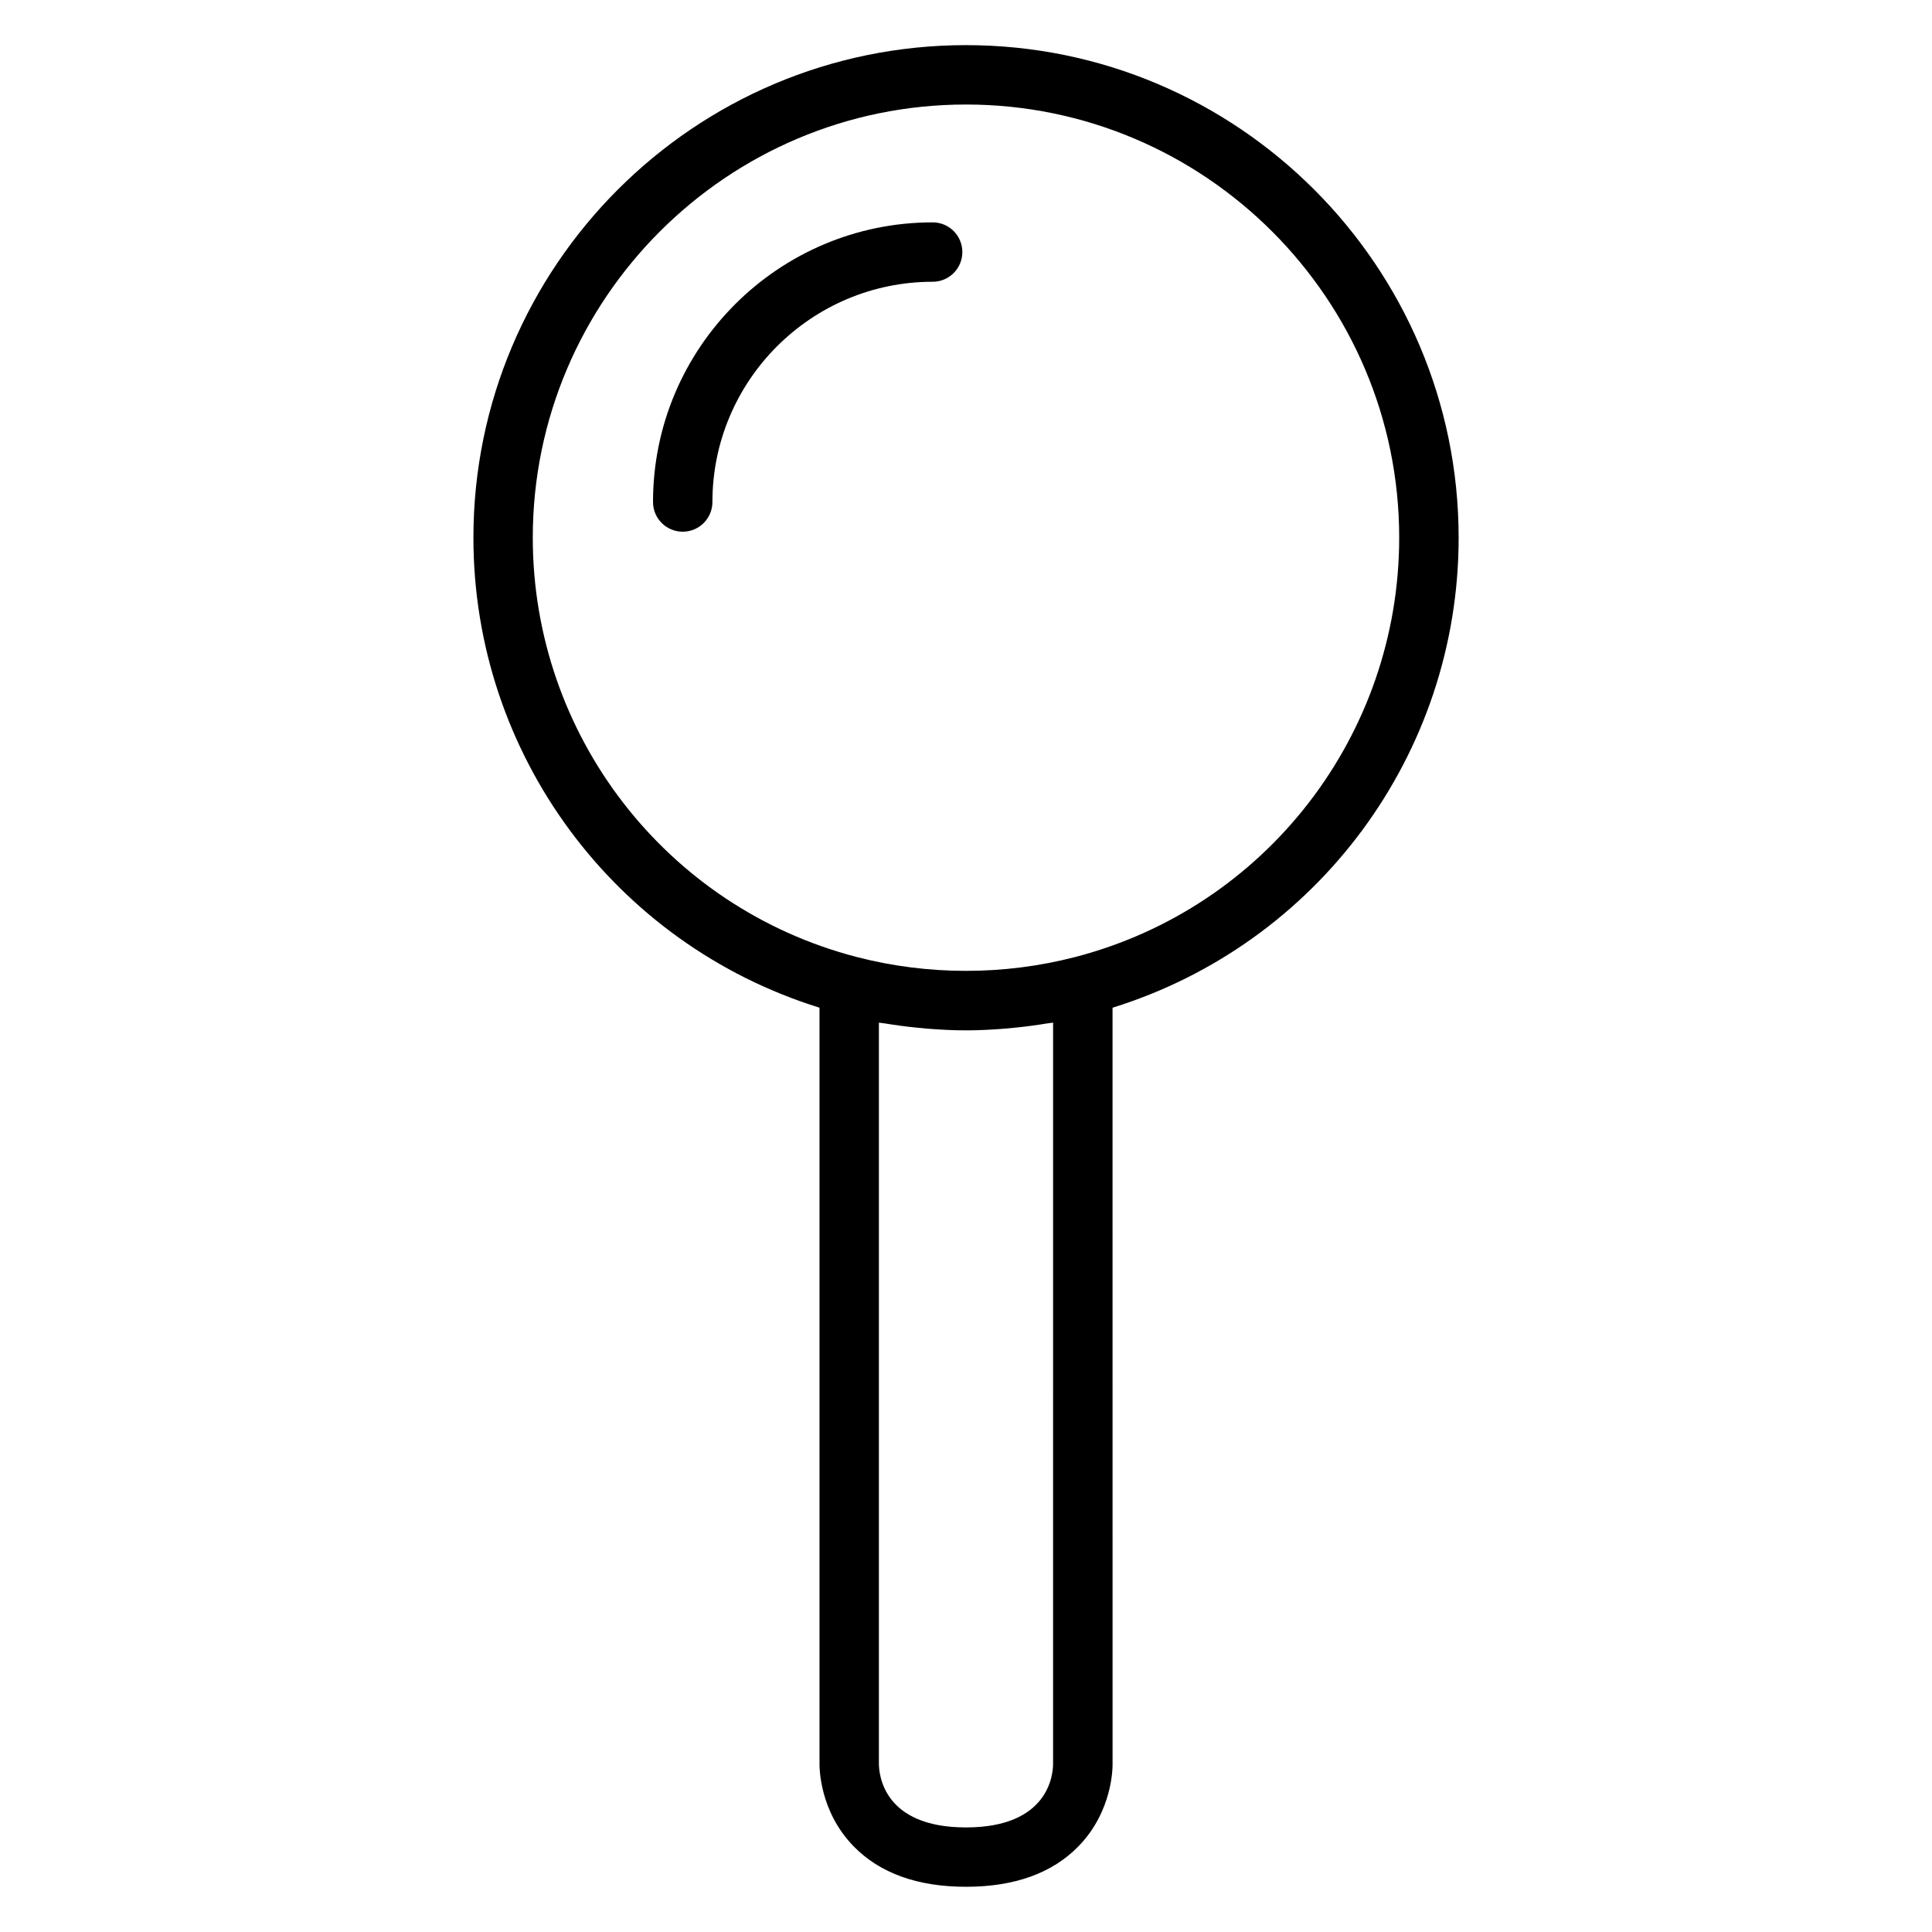<?xml version="1.0" encoding="UTF-8"?>
<!-- The Best Svg Icon site in the world: iconSvg.co, Visit us! https://iconsvg.co -->
<svg fill="#000000" width="800px" height="800px" version="1.1" viewBox="144 144 512 512" xmlns="http://www.w3.org/2000/svg">
 <g>
  <path d="m400 155.96c-71.98 0-130.54 58.559-130.54 130.54 0 57.391 37.445 107.68 91.719 124.55v200.04c-0.031 1.289-0.047 12.891 9.059 22.219 6.926 7.106 16.945 10.707 29.773 10.707 12.824 0 22.844-3.606 29.773-10.707 9.102-9.332 9.086-20.93 9.059-22.027l-0.008-200.23c54.273-16.871 91.719-67.168 91.719-124.55-0.008-71.98-58.57-130.54-130.55-130.54zm23.078 455.44c0 2.816-1.113 16.887-23.082 16.887s-23.082-14.07-23.082-16.988l0.004-196.29c0.551 0.102 1.117 0.133 1.668 0.219 2.734 0.457 5.484 0.82 8.238 1.098 0.914 0.094 1.816 0.188 2.723 0.262 3.473 0.277 6.953 0.469 10.449 0.469s6.977-0.188 10.449-0.469c0.906-0.074 1.812-0.168 2.719-0.262 2.762-0.277 5.512-0.641 8.246-1.098 0.551-0.094 1.117-0.121 1.668-0.219zm5.898-213.79h-0.012c-18.863 4.906-39.082 4.906-57.941 0h-0.012c-50.527-13.129-85.82-58.824-85.82-111.12 0.008-63.293 51.504-114.79 114.81-114.79 63.301 0 114.8 51.492 114.8 114.79 0 52.289-35.293 97.984-85.824 111.12z"/>
  <path d="m391.16 202.93c-40.859 0-74.105 33.242-74.105 74.105 0 4.352 3.527 7.871 7.871 7.871s7.871-3.519 7.871-7.871c0-32.18 26.184-58.363 58.363-58.363 4.344 0 7.871-3.519 7.871-7.871 0-4.348-3.519-7.871-7.871-7.871z"/>
 </g>
</svg>